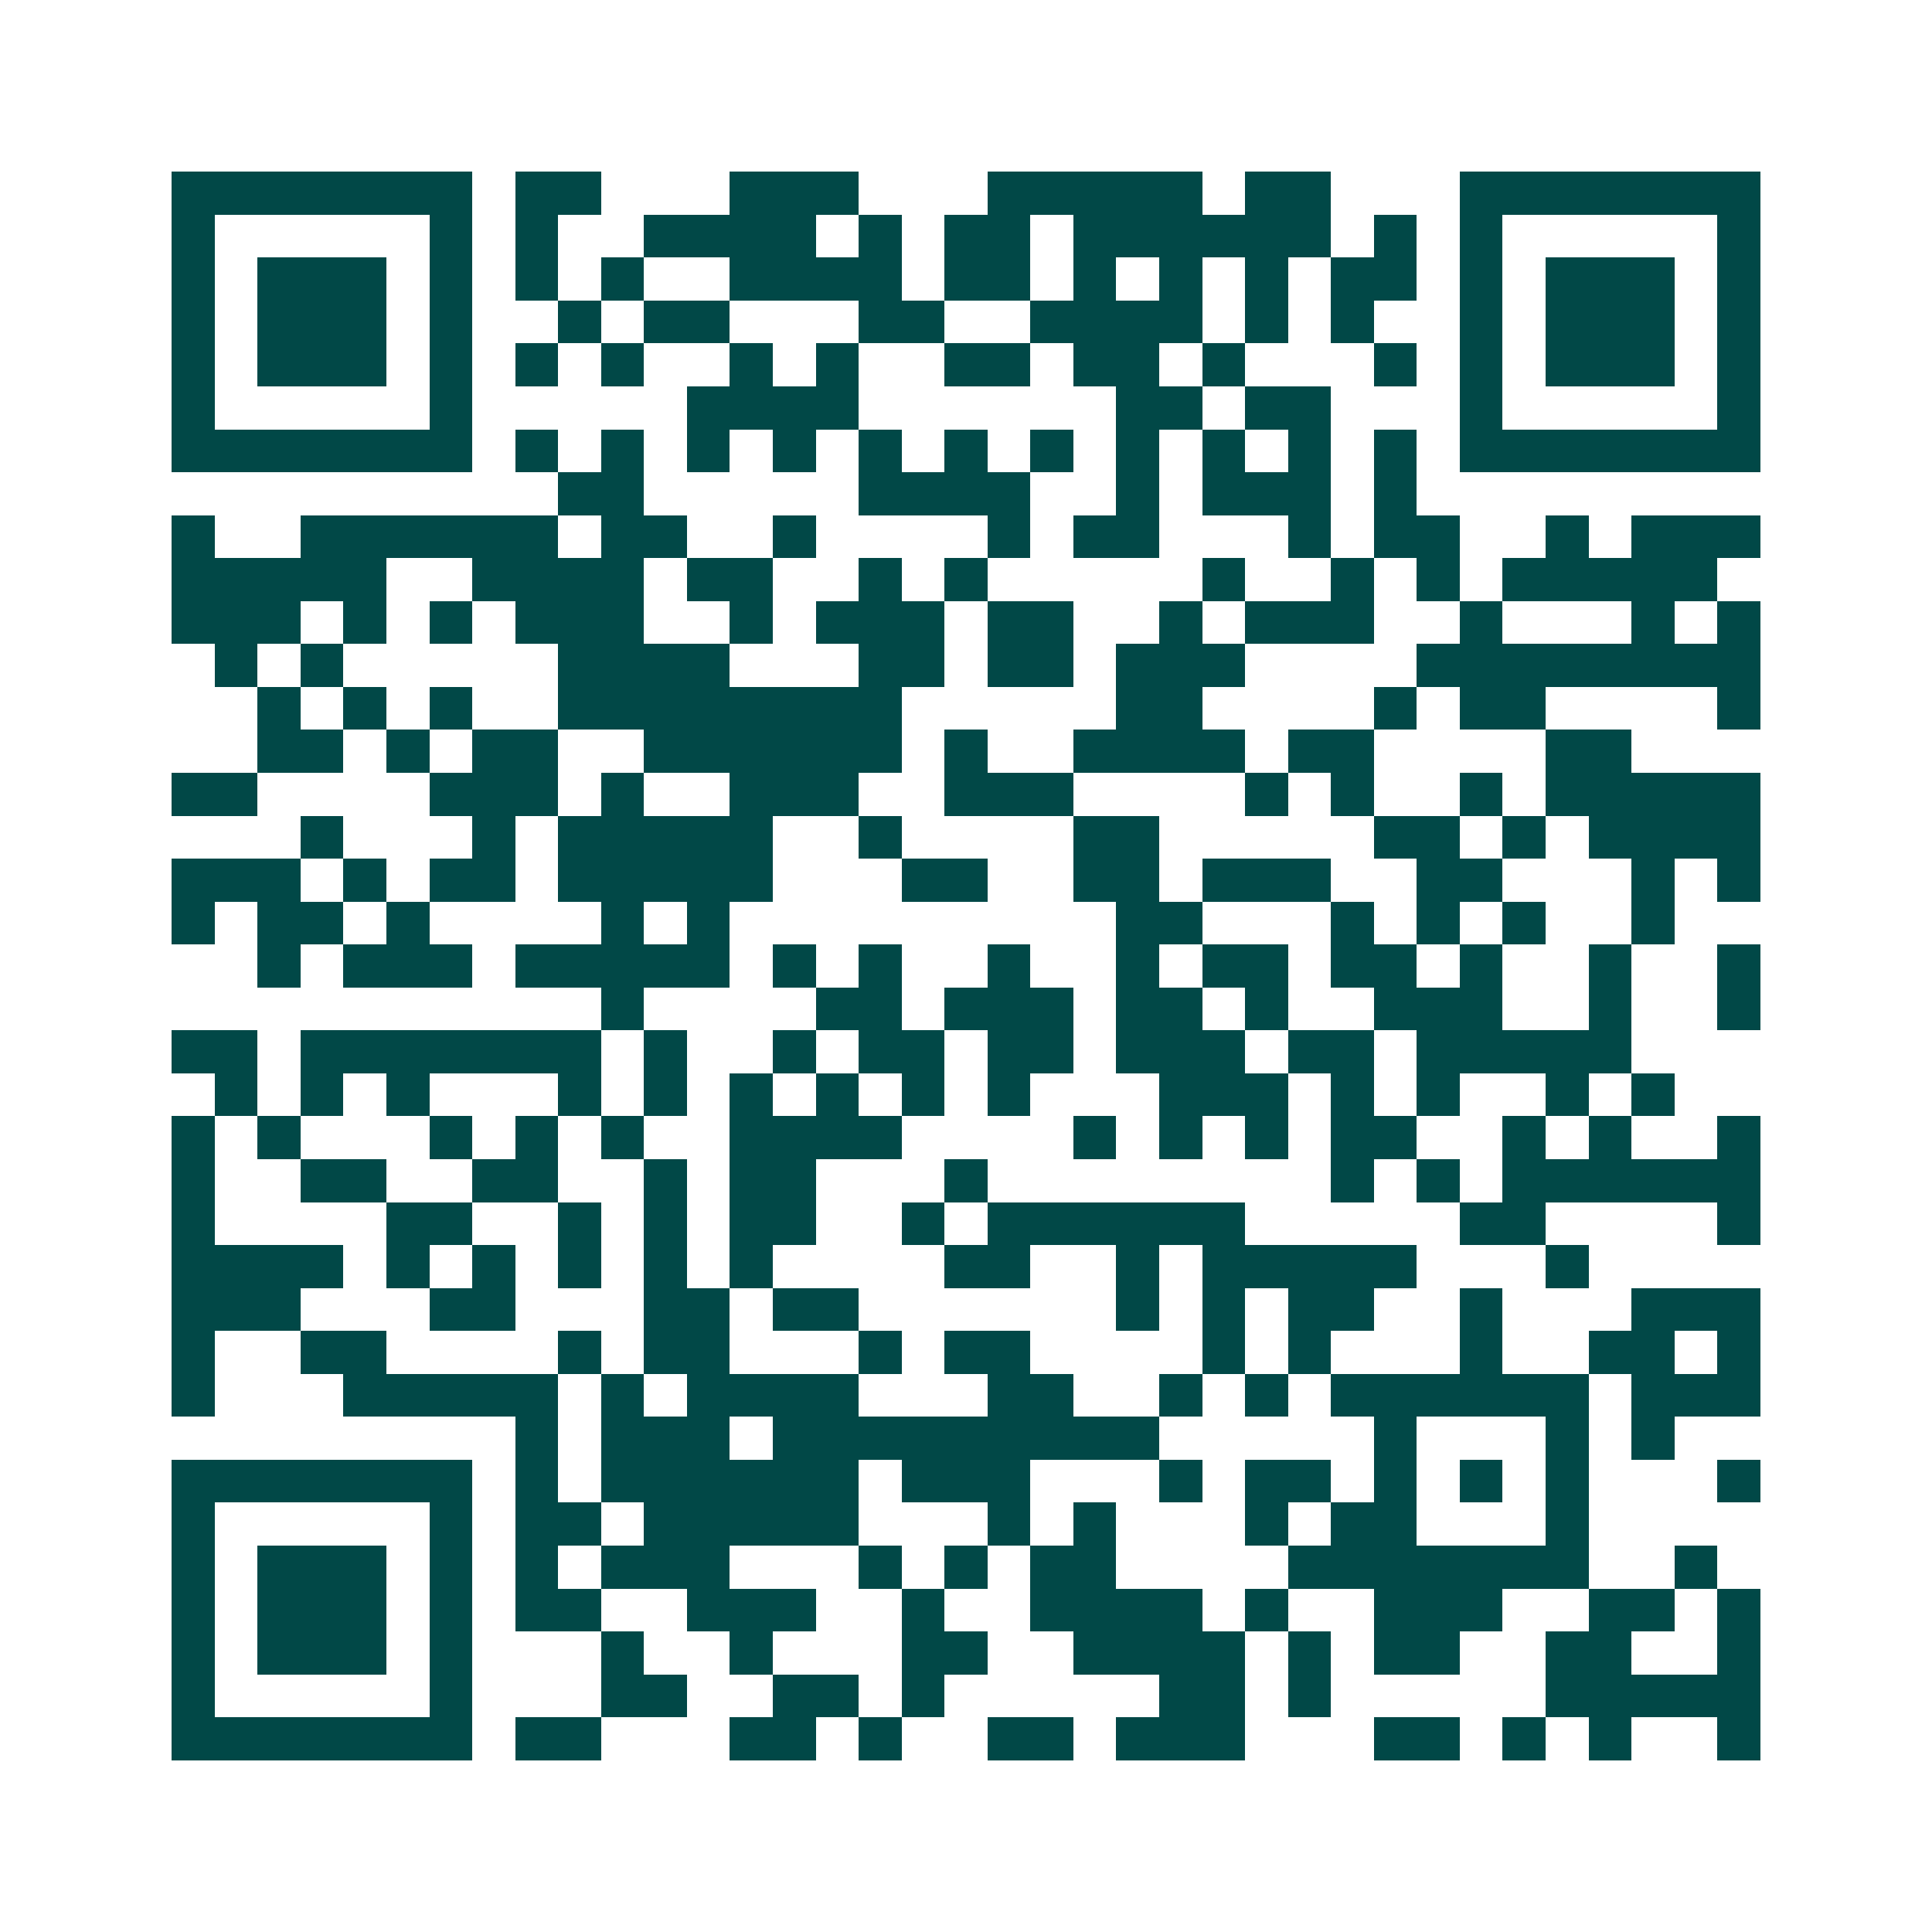 <svg xmlns="http://www.w3.org/2000/svg" width="200" height="200" viewBox="0 0 45 45" shape-rendering="crispEdges"><path fill="#ffffff" d="M0 0h45v45H0z"/><path stroke="#014847" d="M4 4.5h7m1 0h2m3 0h3m3 0h5m1 0h2m3 0h7M4 5.5h1m5 0h1m1 0h1m2 0h4m1 0h1m1 0h2m1 0h6m1 0h1m1 0h1m5 0h1M4 6.5h1m1 0h3m1 0h1m1 0h1m1 0h1m2 0h4m1 0h2m1 0h1m1 0h1m1 0h1m1 0h2m1 0h1m1 0h3m1 0h1M4 7.5h1m1 0h3m1 0h1m2 0h1m1 0h2m3 0h2m2 0h4m1 0h1m1 0h1m2 0h1m1 0h3m1 0h1M4 8.5h1m1 0h3m1 0h1m1 0h1m1 0h1m2 0h1m1 0h1m2 0h2m1 0h2m1 0h1m3 0h1m1 0h1m1 0h3m1 0h1M4 9.5h1m5 0h1m5 0h4m6 0h2m1 0h2m3 0h1m5 0h1M4 10.5h7m1 0h1m1 0h1m1 0h1m1 0h1m1 0h1m1 0h1m1 0h1m1 0h1m1 0h1m1 0h1m1 0h1m1 0h7M13 11.5h2m5 0h4m2 0h1m1 0h3m1 0h1M4 12.5h1m2 0h6m1 0h2m2 0h1m4 0h1m1 0h2m3 0h1m1 0h2m2 0h1m1 0h3M4 13.5h5m2 0h4m1 0h2m2 0h1m1 0h1m5 0h1m2 0h1m1 0h1m1 0h5M4 14.5h3m1 0h1m1 0h1m1 0h3m2 0h1m1 0h3m1 0h2m2 0h1m1 0h3m2 0h1m3 0h1m1 0h1M5 15.5h1m1 0h1m5 0h4m3 0h2m1 0h2m1 0h3m4 0h8M6 16.5h1m1 0h1m1 0h1m2 0h8m5 0h2m4 0h1m1 0h2m4 0h1M6 17.5h2m1 0h1m1 0h2m2 0h6m1 0h1m2 0h4m1 0h2m4 0h2M4 18.5h2m4 0h3m1 0h1m2 0h3m2 0h3m4 0h1m1 0h1m2 0h1m1 0h5M7 19.5h1m3 0h1m1 0h5m2 0h1m4 0h2m5 0h2m1 0h1m1 0h4M4 20.5h3m1 0h1m1 0h2m1 0h5m3 0h2m2 0h2m1 0h3m2 0h2m3 0h1m1 0h1M4 21.5h1m1 0h2m1 0h1m4 0h1m1 0h1m9 0h2m3 0h1m1 0h1m1 0h1m2 0h1M6 22.5h1m1 0h3m1 0h5m1 0h1m1 0h1m2 0h1m2 0h1m1 0h2m1 0h2m1 0h1m2 0h1m2 0h1M14 23.5h1m4 0h2m1 0h3m1 0h2m1 0h1m2 0h3m2 0h1m2 0h1M4 24.5h2m1 0h7m1 0h1m2 0h1m1 0h2m1 0h2m1 0h3m1 0h2m1 0h5M5 25.5h1m1 0h1m1 0h1m3 0h1m1 0h1m1 0h1m1 0h1m1 0h1m1 0h1m3 0h3m1 0h1m1 0h1m2 0h1m1 0h1M4 26.5h1m1 0h1m3 0h1m1 0h1m1 0h1m2 0h4m4 0h1m1 0h1m1 0h1m1 0h2m2 0h1m1 0h1m2 0h1M4 27.5h1m2 0h2m2 0h2m2 0h1m1 0h2m3 0h1m8 0h1m1 0h1m1 0h6M4 28.5h1m4 0h2m2 0h1m1 0h1m1 0h2m2 0h1m1 0h6m5 0h2m4 0h1M4 29.5h4m1 0h1m1 0h1m1 0h1m1 0h1m1 0h1m4 0h2m2 0h1m1 0h5m3 0h1M4 30.5h3m3 0h2m3 0h2m1 0h2m6 0h1m1 0h1m1 0h2m2 0h1m3 0h3M4 31.5h1m2 0h2m4 0h1m1 0h2m3 0h1m1 0h2m4 0h1m1 0h1m3 0h1m2 0h2m1 0h1M4 32.5h1m3 0h5m1 0h1m1 0h4m3 0h2m2 0h1m1 0h1m1 0h6m1 0h3M12 33.5h1m1 0h3m1 0h9m5 0h1m3 0h1m1 0h1M4 34.5h7m1 0h1m1 0h6m1 0h3m3 0h1m1 0h2m1 0h1m1 0h1m1 0h1m3 0h1M4 35.5h1m5 0h1m1 0h2m1 0h5m3 0h1m1 0h1m3 0h1m1 0h2m3 0h1M4 36.5h1m1 0h3m1 0h1m1 0h1m1 0h3m3 0h1m1 0h1m1 0h2m4 0h7m2 0h1M4 37.5h1m1 0h3m1 0h1m1 0h2m2 0h3m2 0h1m2 0h4m1 0h1m2 0h3m2 0h2m1 0h1M4 38.5h1m1 0h3m1 0h1m3 0h1m2 0h1m3 0h2m2 0h4m1 0h1m1 0h2m2 0h2m2 0h1M4 39.5h1m5 0h1m3 0h2m2 0h2m1 0h1m5 0h2m1 0h1m5 0h5M4 40.5h7m1 0h2m3 0h2m1 0h1m2 0h2m1 0h3m3 0h2m1 0h1m1 0h1m2 0h1"/></svg>
